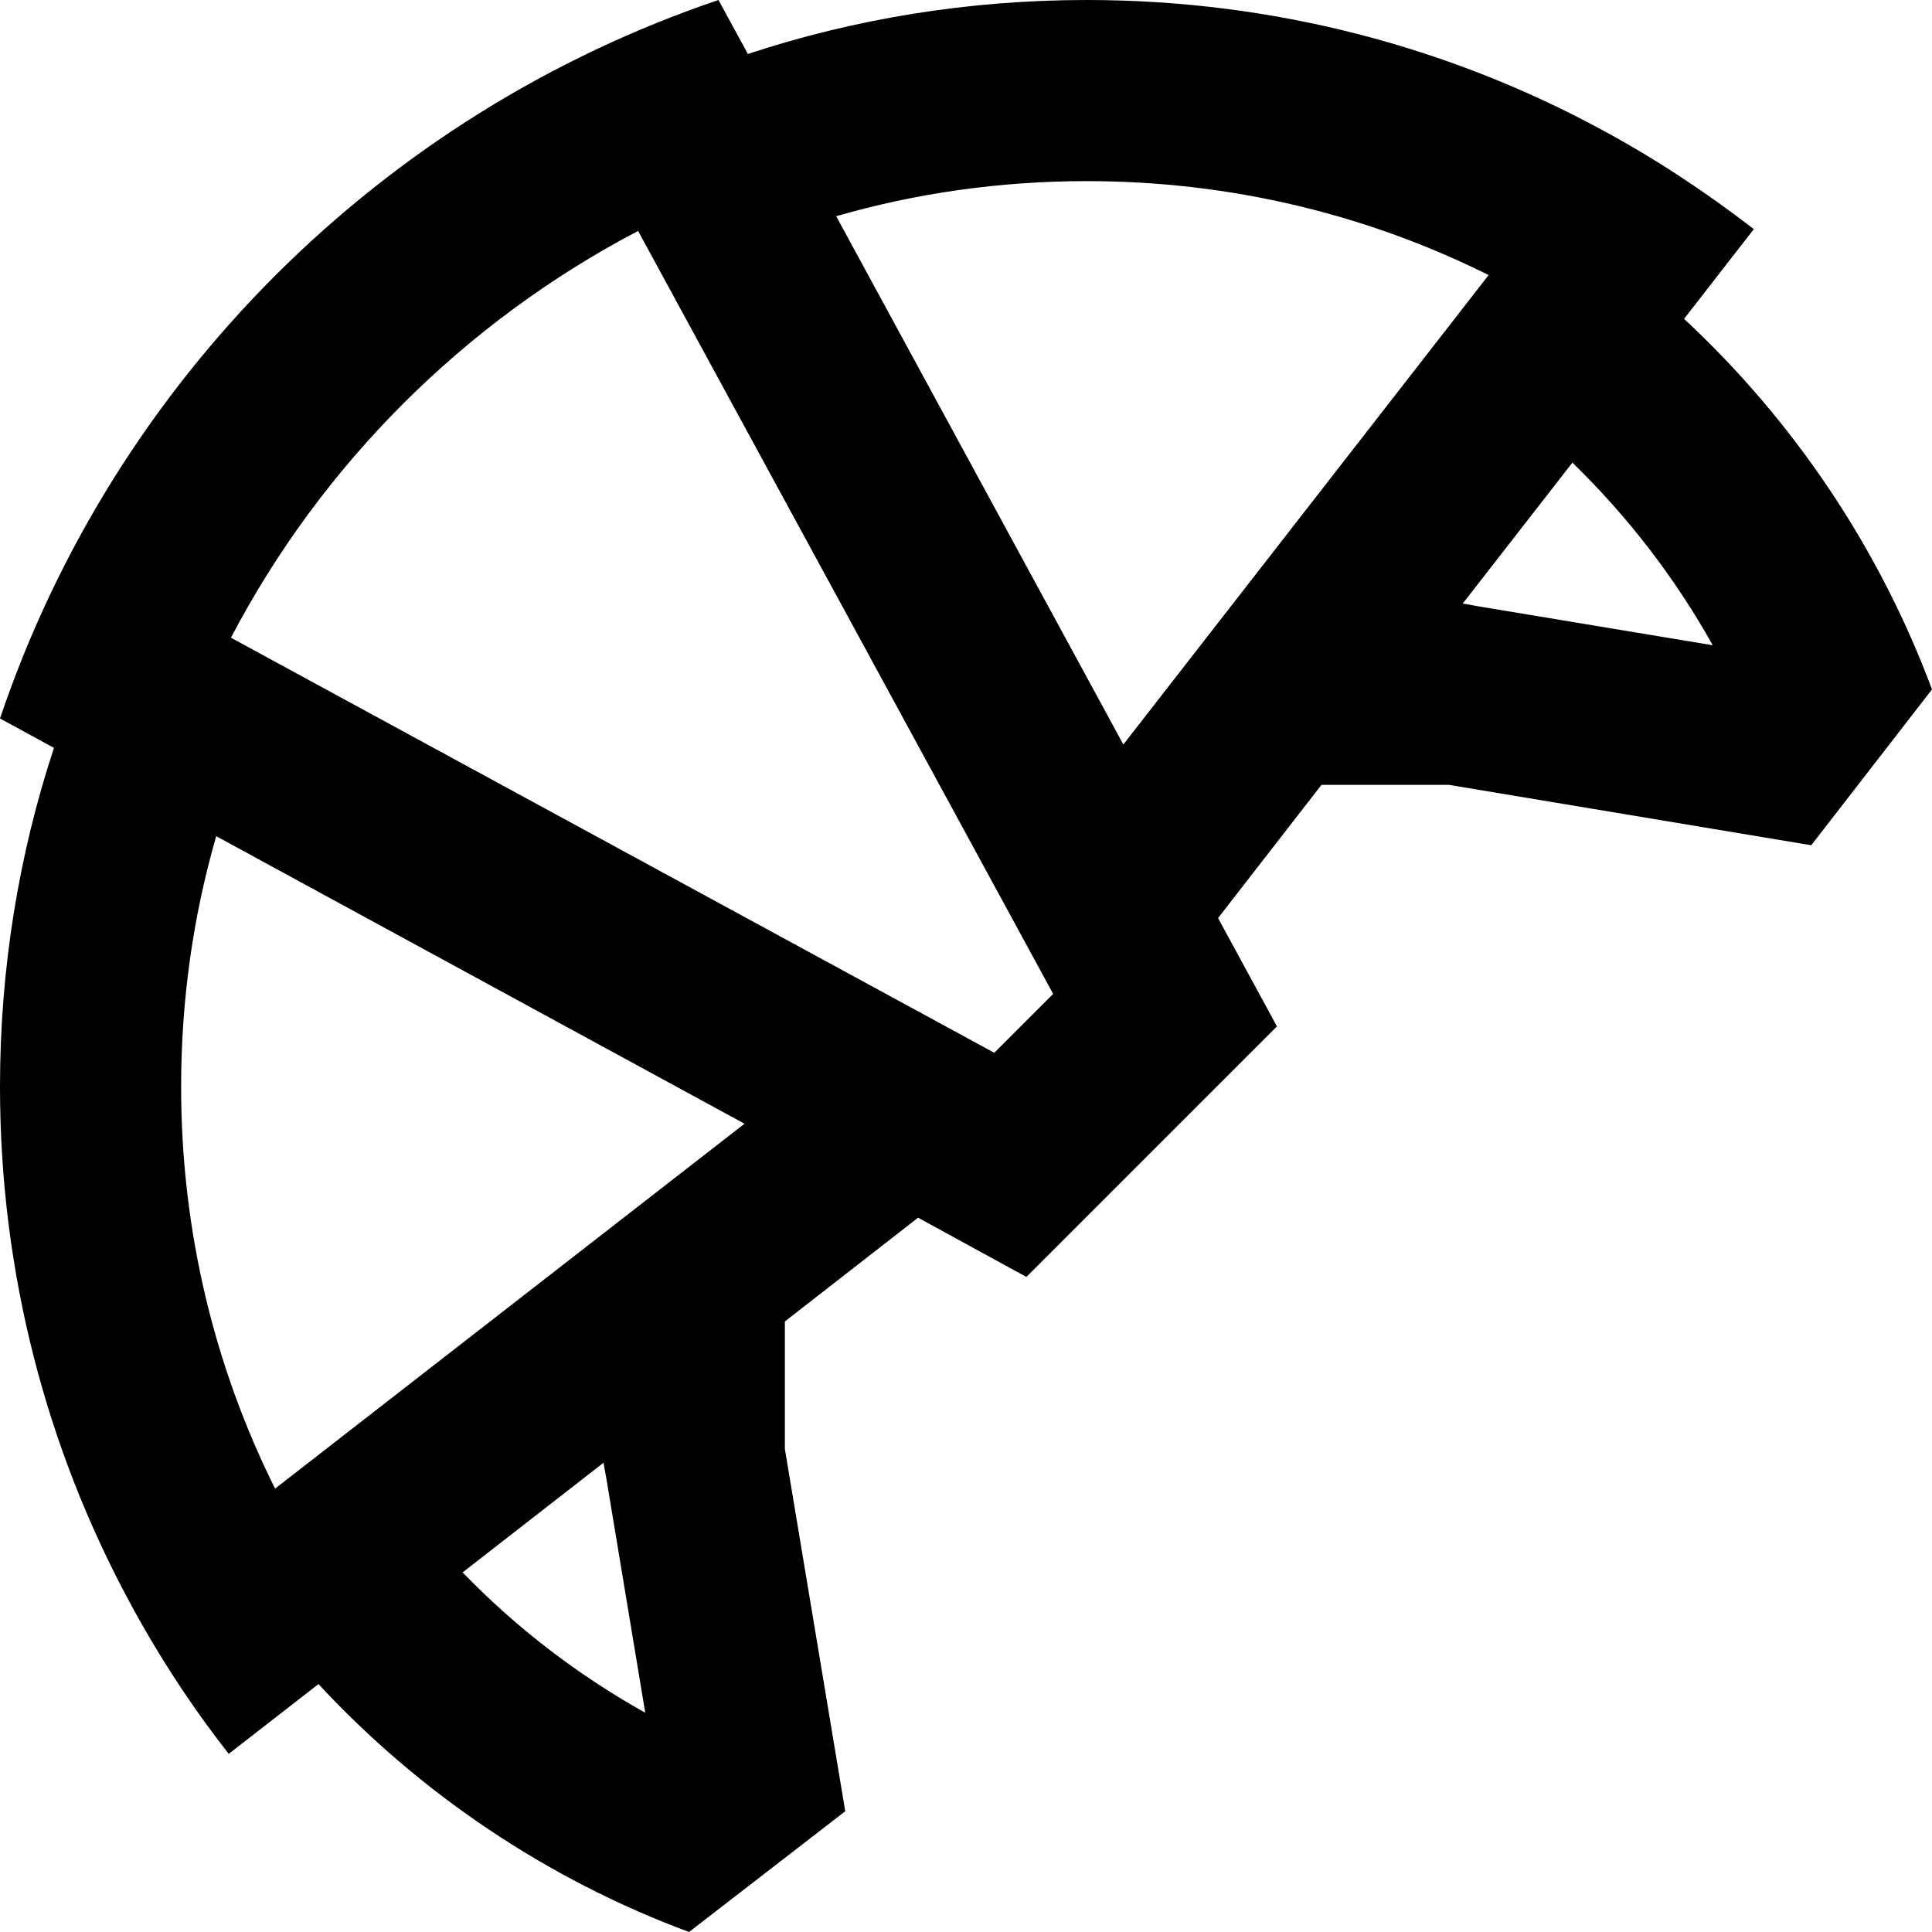 <svg xmlns="http://www.w3.org/2000/svg" viewBox="0 0 512 512"><!--! Font Awesome Pro 6.6.0 by @fontawesome - https://fontawesome.com License - https://fontawesome.com/license (Commercial License) Copyright 2024 Fonticons, Inc. --><path d="M61.2 169c24.1-46 61.9-83.7 107.9-107.8l110 202.2-15.6 15.6L61.2 169zM190.4 0C100.9 30.3 30.2 100.9 0 190.4l14.3 7.8C5 226.4 0 256.6 0 288c0 49.4 12.4 95.9 34.3 136.5c7.6 14.1 16.3 27.5 26.1 40l.2 .3 23.8-18.5c26.9 29 60.5 51.7 98.2 65.7L224 480l-16-96 0-33.8 35.3-27.5L272 338.4 338.4 272l-15.6-28.7L350.2 208l33.8 0 96 16 32-41.3c-14.1-37.8-36.8-71.3-65.7-98.2l18.5-23.8-.3-.2c-12.6-9.7-25.9-18.5-40-26.1C383.9 12.4 337.4 0 288 0c-31.4 0-61.6 5-89.8 14.3L190.4 0zM416.7 122.6c14.6 14.2 27.2 30.5 37.2 48.4l-62-10.3L388 160l-.4 0 29.1-37.4zM160 387.6l0 .4 .7 3.9 10.3 62c-17.9-10-34.3-22.6-48.4-37.2L160 387.6zM48 288c0-23 3.2-45.3 9.3-66.4l140 76.2L72.9 394.5C56.9 362.4 48 326.3 48 288zM394.5 72.9L297.7 197.3l-76.1-140C242.7 51.2 265 48 288 48c38.3 0 74.4 8.9 106.5 24.9z"/></svg>